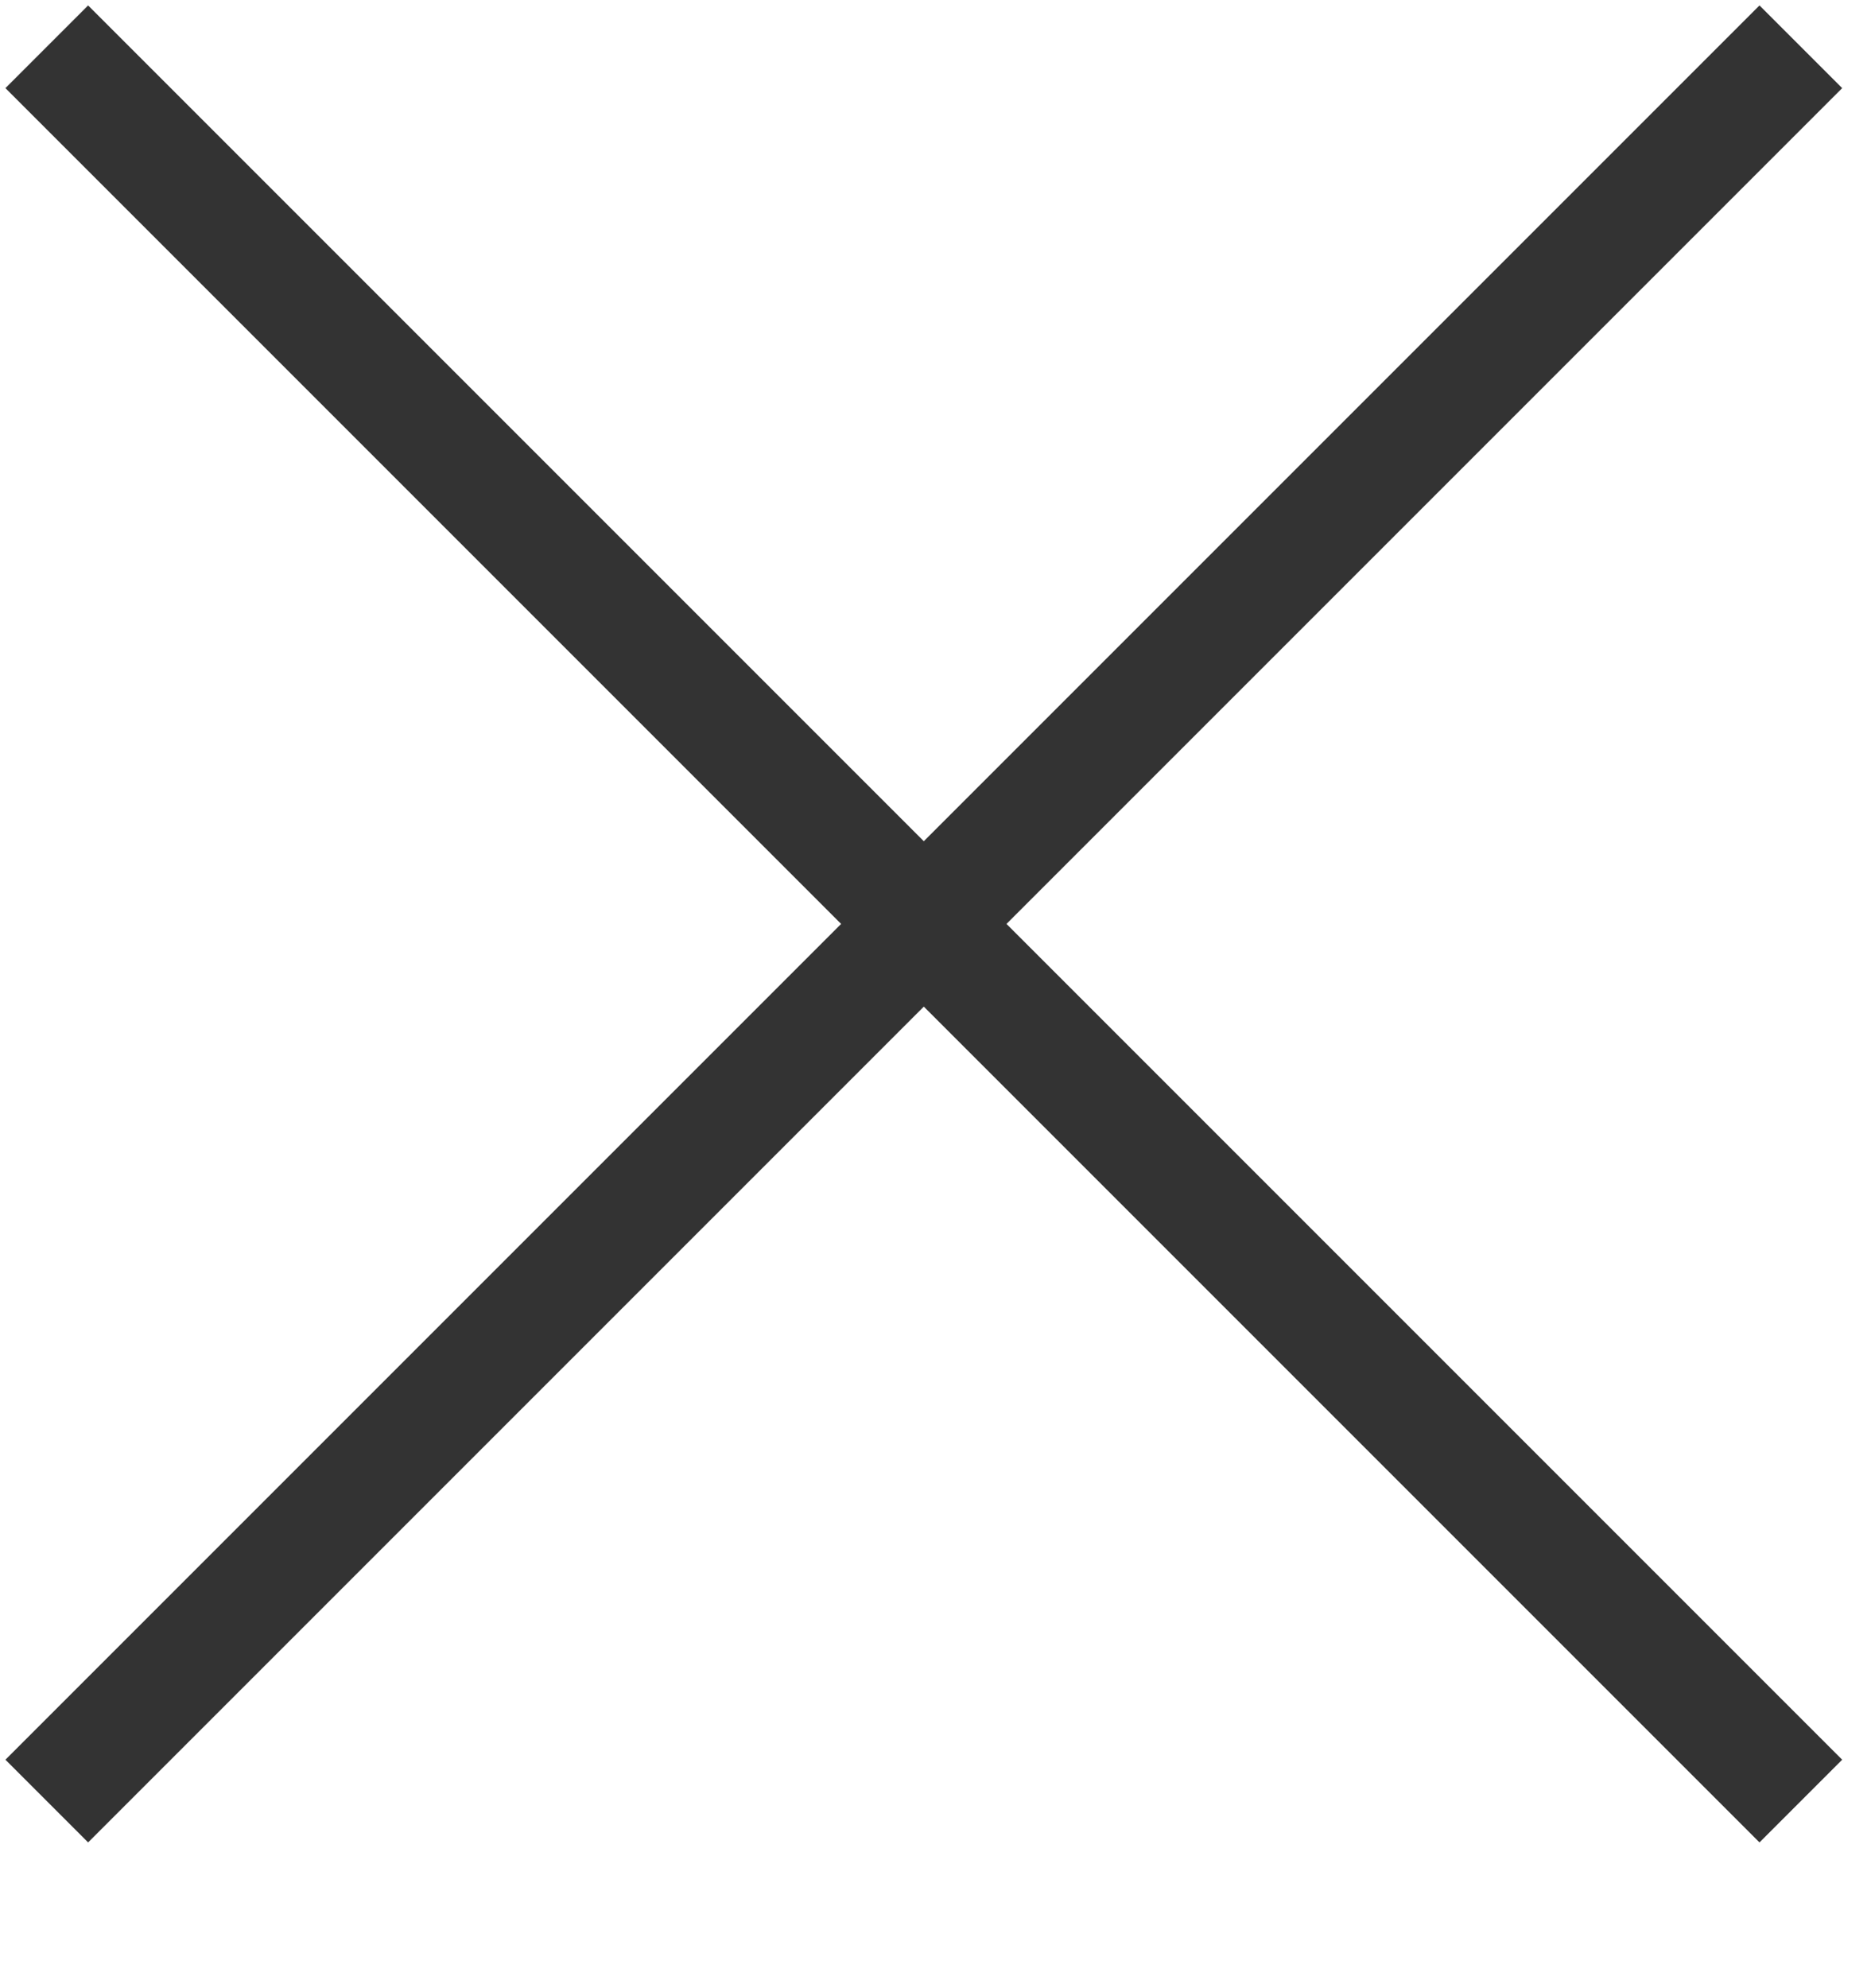 <?xml version="1.0" encoding="utf-8"?>
<!-- Generator: Adobe Illustrator 16.0.0, SVG Export Plug-In . SVG Version: 6.00 Build 0)  -->
<!DOCTYPE svg PUBLIC "-//W3C//DTD SVG 1.1//EN" "http://www.w3.org/Graphics/SVG/1.1/DTD/svg11.dtd">
<svg version="1.1" id="レイヤー_1" xmlns="http://www.w3.org/2000/svg" xmlns:xlink="http://www.w3.org/1999/xlink" x="0px"
	 y="0px" width="16px" height="17px" viewBox="0 0 16 17" style="enable-background:new 0 0 16 17;" xml:space="preserve">
<style type="text/css">
<![CDATA[
	.st0{fill:none;stroke:#333333;stroke-miterlimit:10;}
]]>
</style>
<g>
	<line class="st0" x1="0.4" y1="0.4" x2="15.4" y2="15.4"/>
	<line class="st0" x1="0.4" y1="15.4" x2="15.4" y2="0.4"/>
</g>
</svg>
